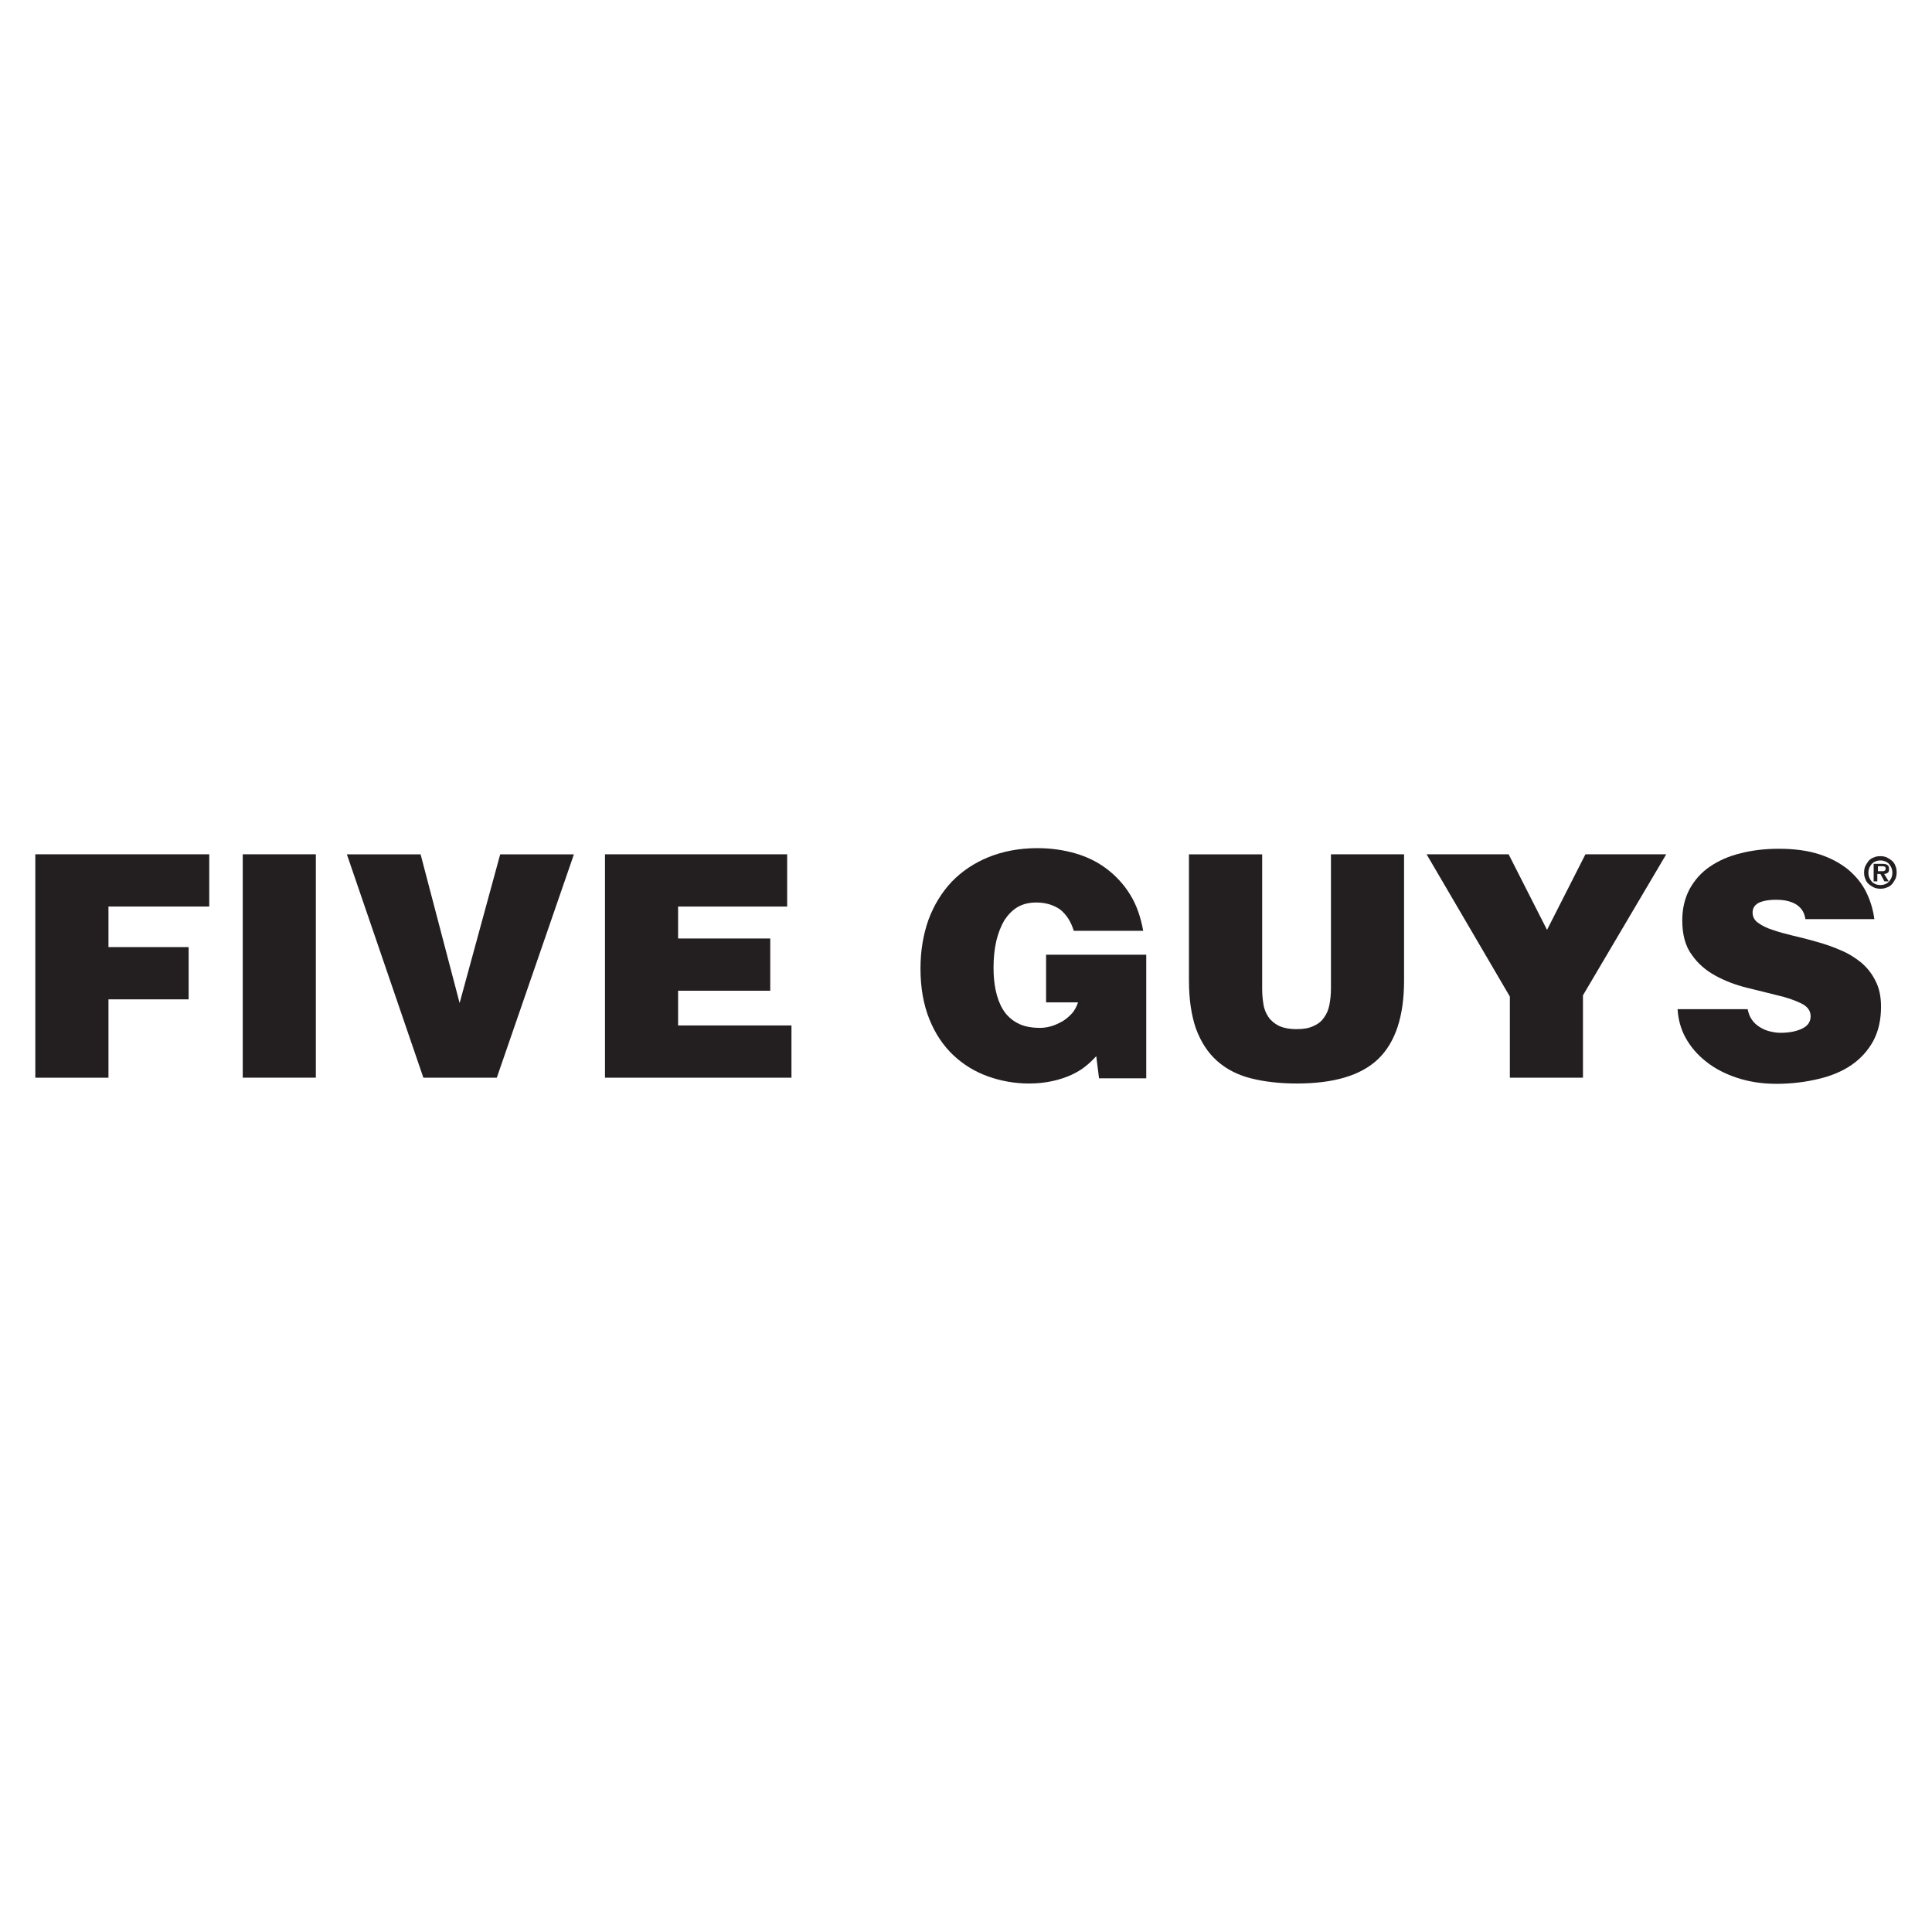 <?xml version="1.0" encoding="UTF-8"?>
<svg id="Layer_1" data-name="Layer 1" xmlns="http://www.w3.org/2000/svg" viewBox="0 0 500 500">
  <defs>
    <style>
      .cls-1 {
        fill: #231f20;
      }
    </style>
  </defs>
  <g id="Layer_2" data-name="Layer 2">
    <g>
      <g>
        <path class="cls-1" d="M9.14,278.9v-57.81h45.01v13.52h-26.08v10.5h20.75v13.52h-20.75v20.28H9.14Z"/>
        <path class="cls-1" d="M62.82,278.9v-57.81h18.92v57.81h-18.92Z"/>
        <path class="cls-1" d="M89.77,221.1h19.08l10.1,38.49,10.5-38.49h19.08l-19.96,57.81h-19l-19.8-57.81Z"/>
        <path class="cls-1" d="M156.57,278.9v-57.81h47.15v13.52h-28.23v8.27h23.85v13.52h-23.85v8.99h29.34v13.52h-48.27Z"/>
        <path class="cls-1" d="M296.68,279.06h-12.25l-.72-5.73c-.8.87-1.75,1.83-2.78,2.62-1.03.87-2.31,1.59-3.66,2.23-1.43.64-3.02,1.19-4.85,1.59-1.83.4-3.82.64-6.12.64-3.66,0-7.24-.64-10.58-1.83-3.34-1.19-6.36-3.02-8.99-5.49-2.62-2.47-4.69-5.57-6.2-9.3-1.51-3.74-2.31-8.11-2.31-13.12,0-4.61.72-8.83,2.07-12.64,1.43-3.82,3.42-7.08,6.04-9.86,2.62-2.7,5.8-4.85,9.54-6.36,3.74-1.51,7.95-2.31,12.64-2.31,3.5,0,6.76.48,9.78,1.35,3.02.87,5.8,2.23,8.19,4.06,2.39,1.83,4.45,4.06,6.04,6.68,1.67,2.7,2.7,5.8,3.34,9.3h-17.97c-.72-2.39-1.91-4.21-3.5-5.49-1.67-1.19-3.74-1.83-6.2-1.83-1.91,0-3.5.4-4.85,1.19s-2.47,1.99-3.42,3.42c-.87,1.51-1.59,3.26-2.07,5.33-.48,2.07-.72,4.37-.72,6.92,0,2.07.16,3.98.56,5.88.4,1.91,1.03,3.58,1.91,5.01s2.15,2.62,3.66,3.42c1.59.87,3.5,1.27,5.96,1.27.95,0,1.99-.16,3.02-.48,1.03-.32,1.99-.8,2.94-1.35.87-.56,1.67-1.27,2.39-2.07.64-.8,1.11-1.75,1.43-2.7h-8.27v-12.33h25.92v31.97Z"/>
        <path class="cls-1" d="M307.73,221.1h18.92v34.59c0,1.43.08,2.78.32,4.13.16,1.27.64,2.39,1.27,3.34.64.95,1.59,1.75,2.7,2.31,1.19.56,2.7.87,4.69.87,1.75,0,3.1-.24,4.29-.8,1.11-.48,2.07-1.19,2.7-2.15.72-.95,1.19-2.07,1.43-3.34.24-1.27.4-2.7.4-4.29v-34.67h18.92v32.68c0,9.22-2.23,15.98-6.68,20.28-4.45,4.29-11.53,6.36-21.07,6.36-4.53,0-8.51-.48-11.93-1.35s-6.36-2.39-8.75-4.53c-2.39-2.15-4.13-4.85-5.41-8.27-1.19-3.42-1.83-7.55-1.83-12.56v-32.6h0Z"/>
        <path class="cls-1" d="M409.67,278.9h-18.92v-20.99l-21.55-36.82h21.23l9.94,19.56,9.94-19.56h20.91l-21.55,36.5v21.31h0Z"/>
        <path class="cls-1" d="M467.24,237.87c-.16-1.03-.48-1.83-.95-2.47-.48-.64-1.03-1.11-1.75-1.51-1.35-.72-2.94-1.03-4.93-1.03s-3.58.32-4.61.87c-.95.56-1.43,1.35-1.43,2.47,0,1.03.48,1.99,1.43,2.62.95.72,2.23,1.35,3.74,1.83,1.59.56,3.34,1.03,5.33,1.51s3.98.95,6.12,1.59c2.07.56,4.13,1.27,6.12,2.15,1.99.8,3.74,1.91,5.33,3.18,1.59,1.35,2.78,2.86,3.74,4.77.95,1.83,1.43,4.06,1.43,6.68,0,3.34-.64,6.28-1.99,8.83-1.35,2.47-3.18,4.53-5.57,6.2-2.39,1.67-5.25,2.86-8.59,3.66s-7,1.27-10.89,1.27-7.24-.56-10.34-1.59c-3.1-1.03-5.8-2.47-7.95-4.21-2.23-1.75-3.98-3.82-5.25-6.12-1.27-2.31-1.91-4.77-2.07-7.4h18.13c.4,2.07,1.43,3.58,3.1,4.61.72.48,1.59.87,2.54,1.11s1.91.4,2.78.4c2.39,0,4.29-.4,5.73-1.11s2.15-1.75,2.15-3.18-.8-2.54-2.46-3.34-3.66-1.51-6.12-2.07c-2.46-.64-5.17-1.27-8.03-1.99-2.86-.72-5.57-1.75-8.03-3.1s-4.53-3.1-6.12-5.41c-1.67-2.23-2.46-5.25-2.46-8.91,0-3.02.64-5.73,1.91-8.11,1.27-2.31,3.02-4.29,5.25-5.8,2.23-1.51,4.85-2.7,7.87-3.42,3.02-.8,6.36-1.19,10.02-1.19,3.98,0,7.47.48,10.42,1.43,2.94.95,5.41,2.31,7.4,3.9,1.99,1.67,3.58,3.58,4.69,5.8,1.11,2.23,1.83,4.61,2.15,7.08h-17.81Z"/>
      </g>
      <path class="cls-1" d="M486.64,230c-.56,0-1.11-.08-1.67-.32-.48-.24-.95-.56-1.35-.87-.4-.4-.72-.8-.87-1.35-.24-.48-.32-1.03-.32-1.67,0-.56.08-1.11.32-1.67.24-.48.56-.95.87-1.35.4-.4.8-.72,1.35-.87.48-.24,1.03-.32,1.67-.32.56,0,1.11.08,1.67.32.48.24.95.56,1.35.87.4.4.72.8.87,1.35.24.48.32,1.03.32,1.67,0,.56-.08,1.11-.32,1.67-.24.48-.56.95-.87,1.35-.4.4-.8.72-1.35.87-.56.24-1.03.32-1.67.32ZM486.64,229.05c.48,0,.87-.08,1.27-.24.4-.16.72-.4.95-.64.24-.32.48-.64.64-1.03s.24-.8.24-1.27-.08-.87-.24-1.27-.4-.72-.64-1.03c-.24-.32-.64-.48-.95-.64-.4-.16-.8-.24-1.27-.24s-.87.08-1.27.24-.72.4-.95.64c-.24.32-.48.64-.64,1.03s-.24.8-.24,1.27.08.87.24,1.27.4.72.64,1.03c.24.32.64.48.95.64.4.16.87.24,1.27.24ZM488.79,228.09h-1.11l-1.03-1.91h-.8v1.91h-.95v-4.53h2.23c.64,0,1.03.08,1.35.32.32.16.4.56.4,1.11,0,.4-.08.72-.32.87-.24.16-.56.32-.95.32l1.19,1.91ZM487.12,225.47c.24,0,.48,0,.64-.16.16-.08.24-.24.24-.56,0-.16,0-.24-.08-.32-.08-.08-.16-.16-.24-.16s-.24-.08-.32-.08h-1.35v1.27h1.11Z"/>
    </g>
  </g>
</svg>